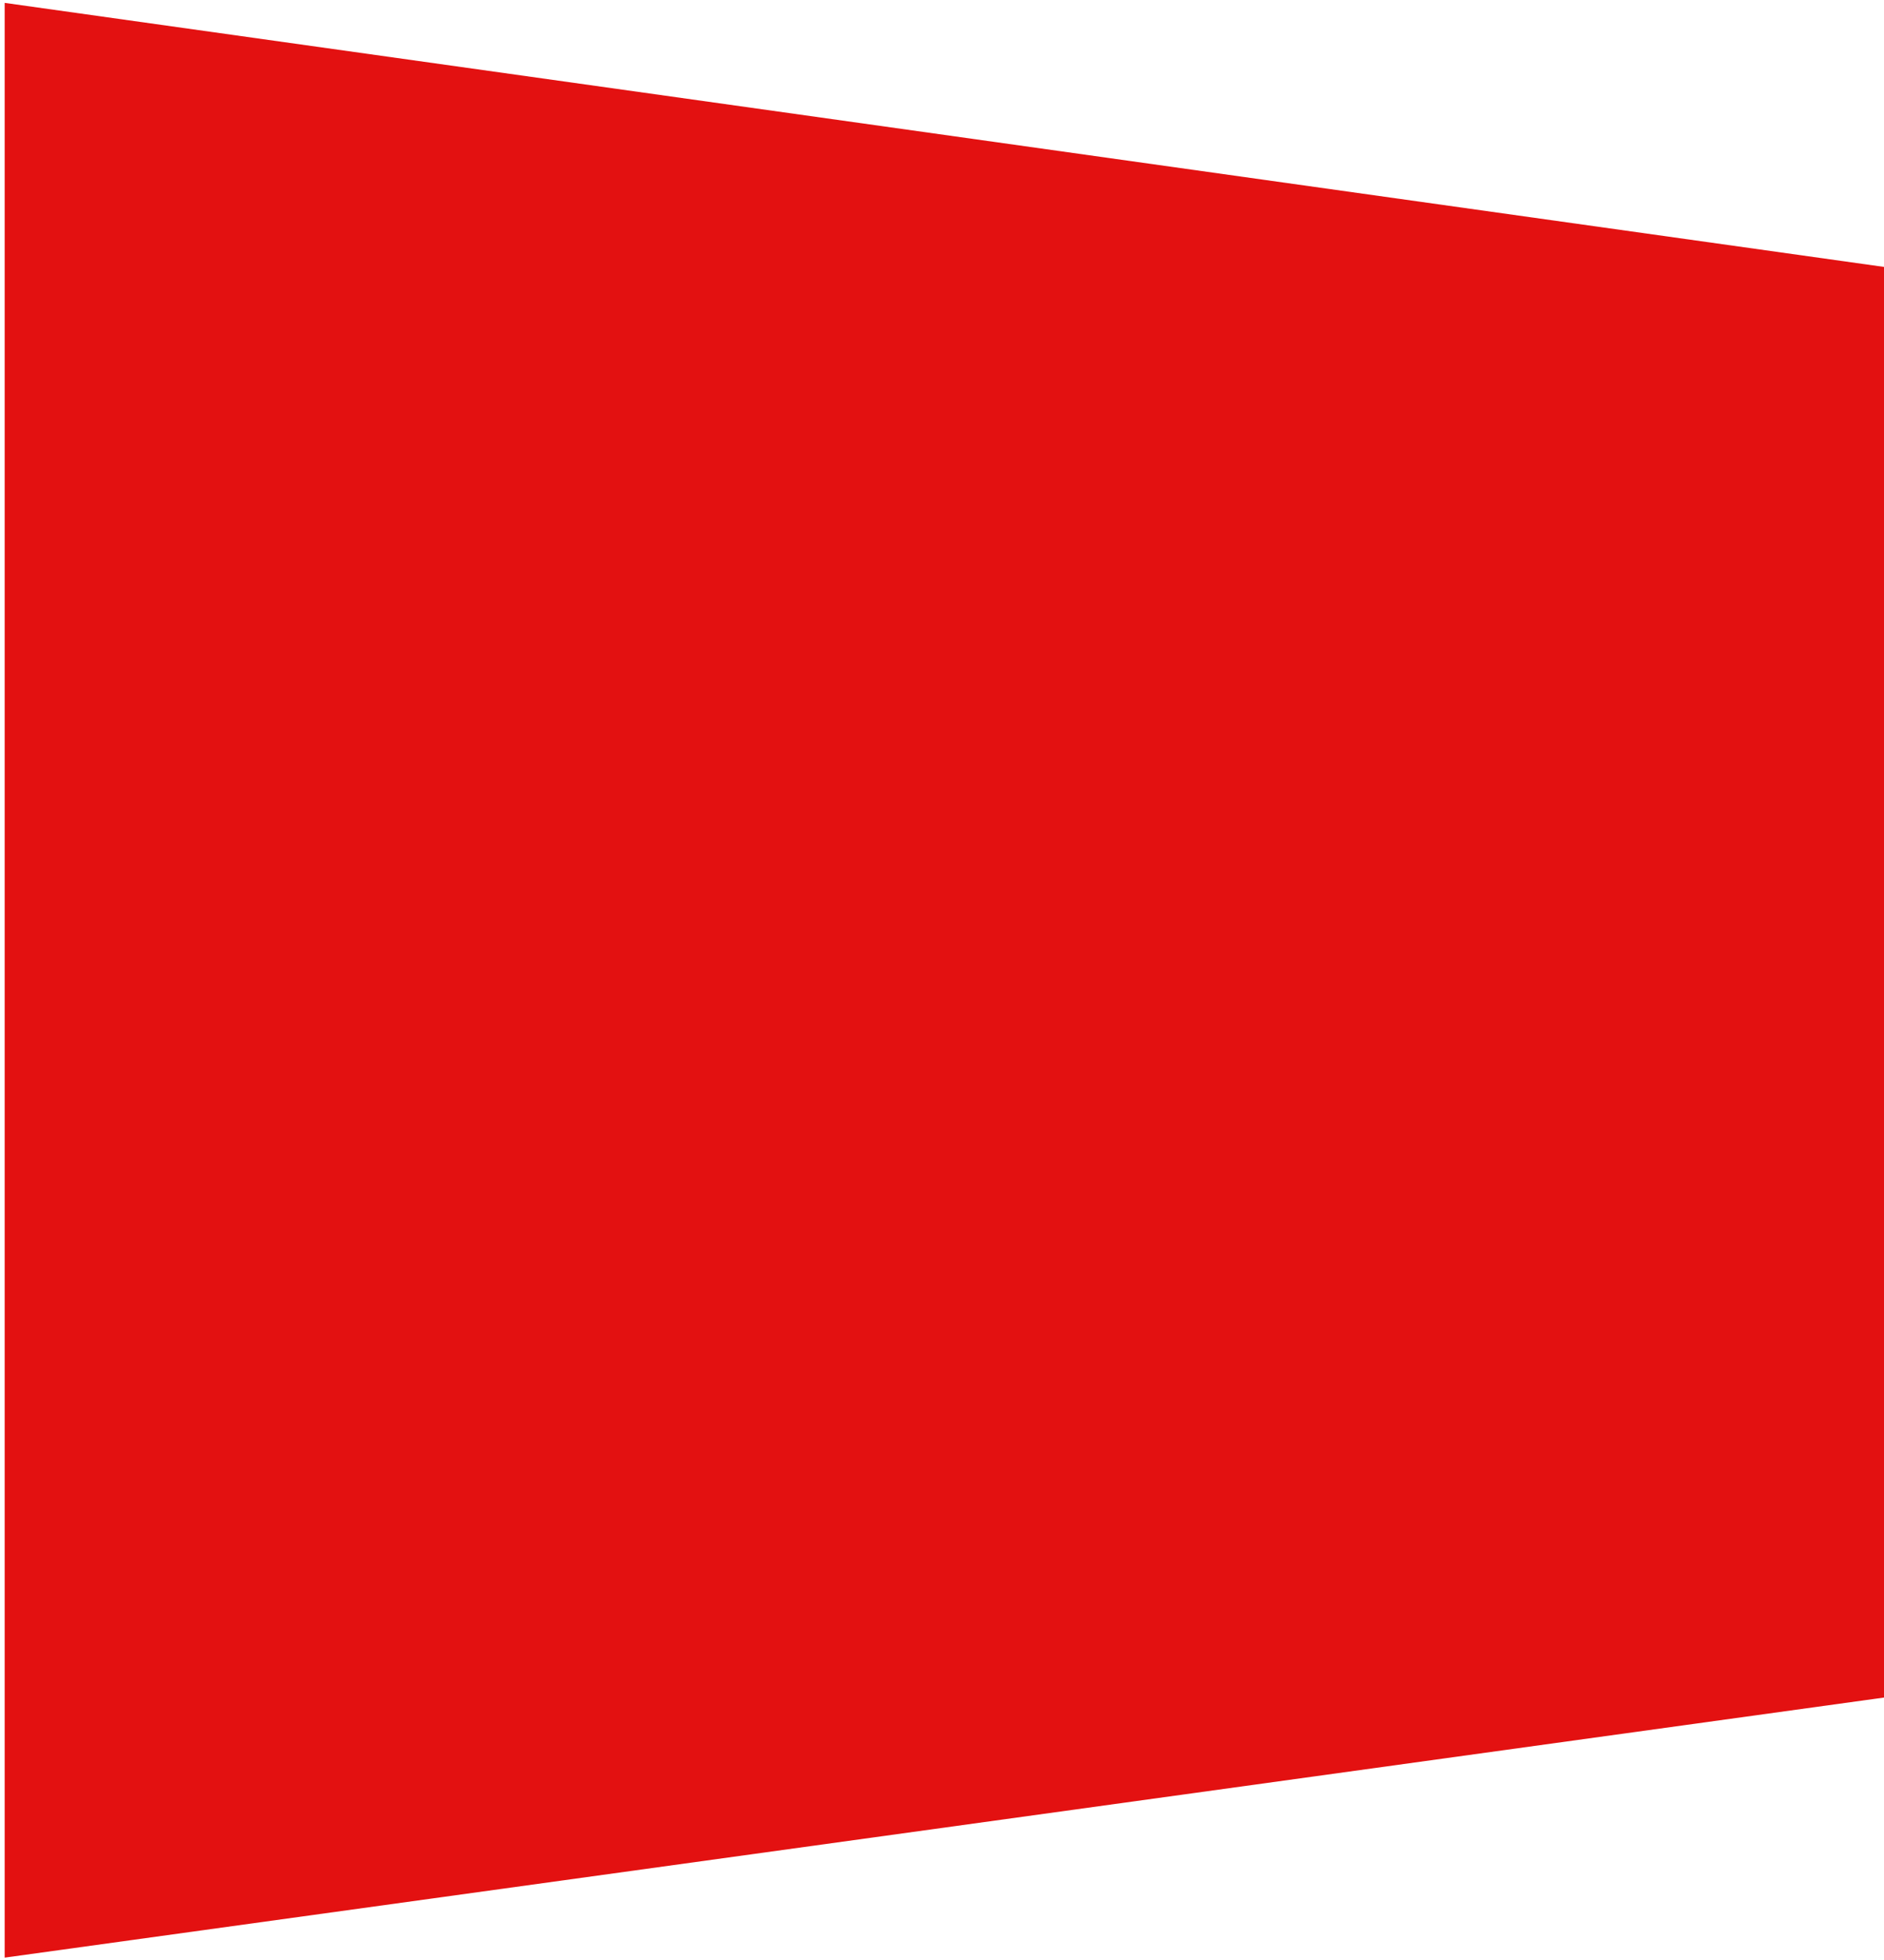 <?xml version="1.0" encoding="utf-8"?>
<!-- Generator: Adobe Illustrator 23.0.0, SVG Export Plug-In . SVG Version: 6.00 Build 0)  -->
<svg version="1.1" id="Ebene_1" xmlns="http://www.w3.org/2000/svg" xmlns:xlink="http://www.w3.org/1999/xlink" x="0px" y="0px"
	 viewBox="0 0 523.9 544.8" style="enable-background:new 0 0 523.9 544.8;" xml:space="preserve">
<style type="text/css">
	.st0{opacity:0.94;}
	.st1{fill:#CE1112;}
	.st2{fill:#E10202;}
	.st3{opacity:0;fill:#E10202;}
</style>
<g class="st0">
	<g>
		<g>
			<g>
				<path id="d3bLGjaibp" class="st1" d="M120.3,107.1"/>
			</g>
		</g>
	</g>
	<g>
		<g>
			<g>
				<path id="ac0AB5Qcb_8_" class="st2" d="M523.9,74.2v397.7L1.3,544.2V0.8L523.9,74.2z"/>
			</g>
			<g>
				<g>
					<g>
						<polyline class="st3" points="523.9,471.9 0,544.8 0,0 						"/>
					</g>
				</g>
			</g>
		</g>
	</g>
</g>
</svg>
